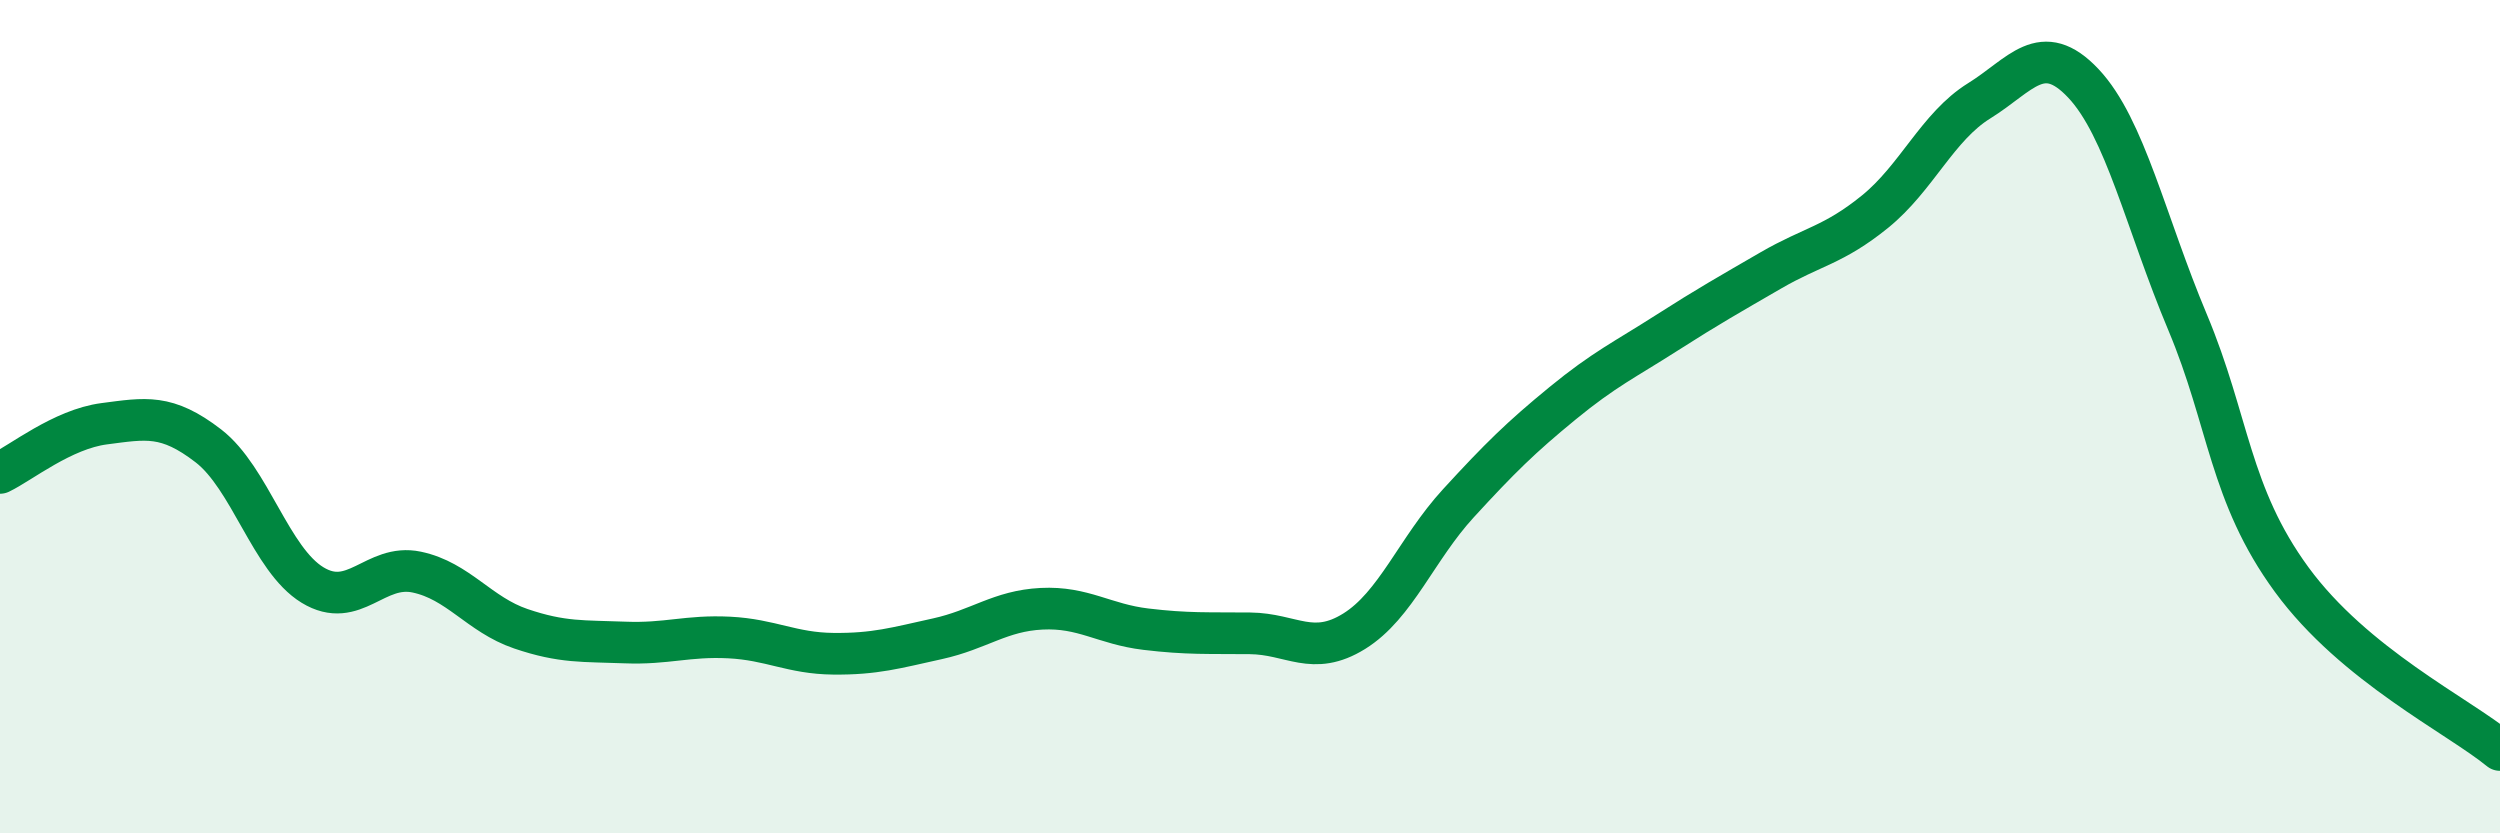 
    <svg width="60" height="20" viewBox="0 0 60 20" xmlns="http://www.w3.org/2000/svg">
      <path
        d="M 0,11.35 C 0.5,11.11 1.5,10.3 2.5,10.17 C 3.5,10.04 4,9.93 5,10.7 C 6,11.47 6.5,13.43 7.5,14.04 C 8.5,14.65 9,13.52 10,13.73 C 11,13.94 11.5,14.75 12.5,15.09 C 13.5,15.43 14,15.38 15,15.42 C 16,15.46 16.5,15.25 17.5,15.3 C 18.5,15.35 19,15.68 20,15.69 C 21,15.7 21.5,15.55 22.5,15.33 C 23.5,15.11 24,14.66 25,14.61 C 26,14.56 26.5,14.98 27.5,15.1 C 28.5,15.22 29,15.19 30,15.2 C 31,15.21 31.5,15.77 32.5,15.15 C 33.5,14.53 34,13.17 35,12.08 C 36,10.99 36.5,10.5 37.5,9.68 C 38.5,8.86 39,8.63 40,7.99 C 41,7.35 41.5,7.07 42.5,6.49 C 43.5,5.91 44,5.89 45,5.08 C 46,4.27 46.5,3.04 47.5,2.42 C 48.5,1.8 49,0.94 50,2 C 51,3.06 51.5,5.35 52.5,7.73 C 53.5,10.11 53.5,11.86 55,13.91 C 56.5,15.96 59,17.18 60,18L60 20L0 20Z"
        fill="#008740"
        opacity="0.1"
        stroke-linecap="round"
        stroke-linejoin="round"
      />
      <path
        d="M 0,11.35 C 0.5,11.11 1.5,10.3 2.5,10.17 C 3.5,10.04 4,9.93 5,10.7 C 6,11.47 6.5,13.43 7.5,14.04 C 8.5,14.65 9,13.52 10,13.73 C 11,13.94 11.5,14.75 12.5,15.09 C 13.5,15.43 14,15.38 15,15.42 C 16,15.46 16.5,15.25 17.5,15.3 C 18.5,15.35 19,15.68 20,15.69 C 21,15.7 21.5,15.55 22.5,15.33 C 23.5,15.11 24,14.66 25,14.61 C 26,14.56 26.5,14.98 27.5,15.1 C 28.5,15.22 29,15.19 30,15.2 C 31,15.21 31.5,15.77 32.5,15.15 C 33.5,14.53 34,13.17 35,12.08 C 36,10.99 36.5,10.5 37.5,9.68 C 38.5,8.86 39,8.63 40,7.99 C 41,7.35 41.5,7.07 42.5,6.49 C 43.5,5.91 44,5.89 45,5.08 C 46,4.27 46.5,3.04 47.5,2.42 C 48.5,1.8 49,0.94 50,2 C 51,3.06 51.5,5.35 52.5,7.73 C 53.5,10.11 53.5,11.86 55,13.91 C 56.5,15.96 59,17.18 60,18"
        stroke="#008740"
        stroke-width="1"
        fill="none"
        stroke-linecap="round"
        stroke-linejoin="round"
      />
    </svg>
  
